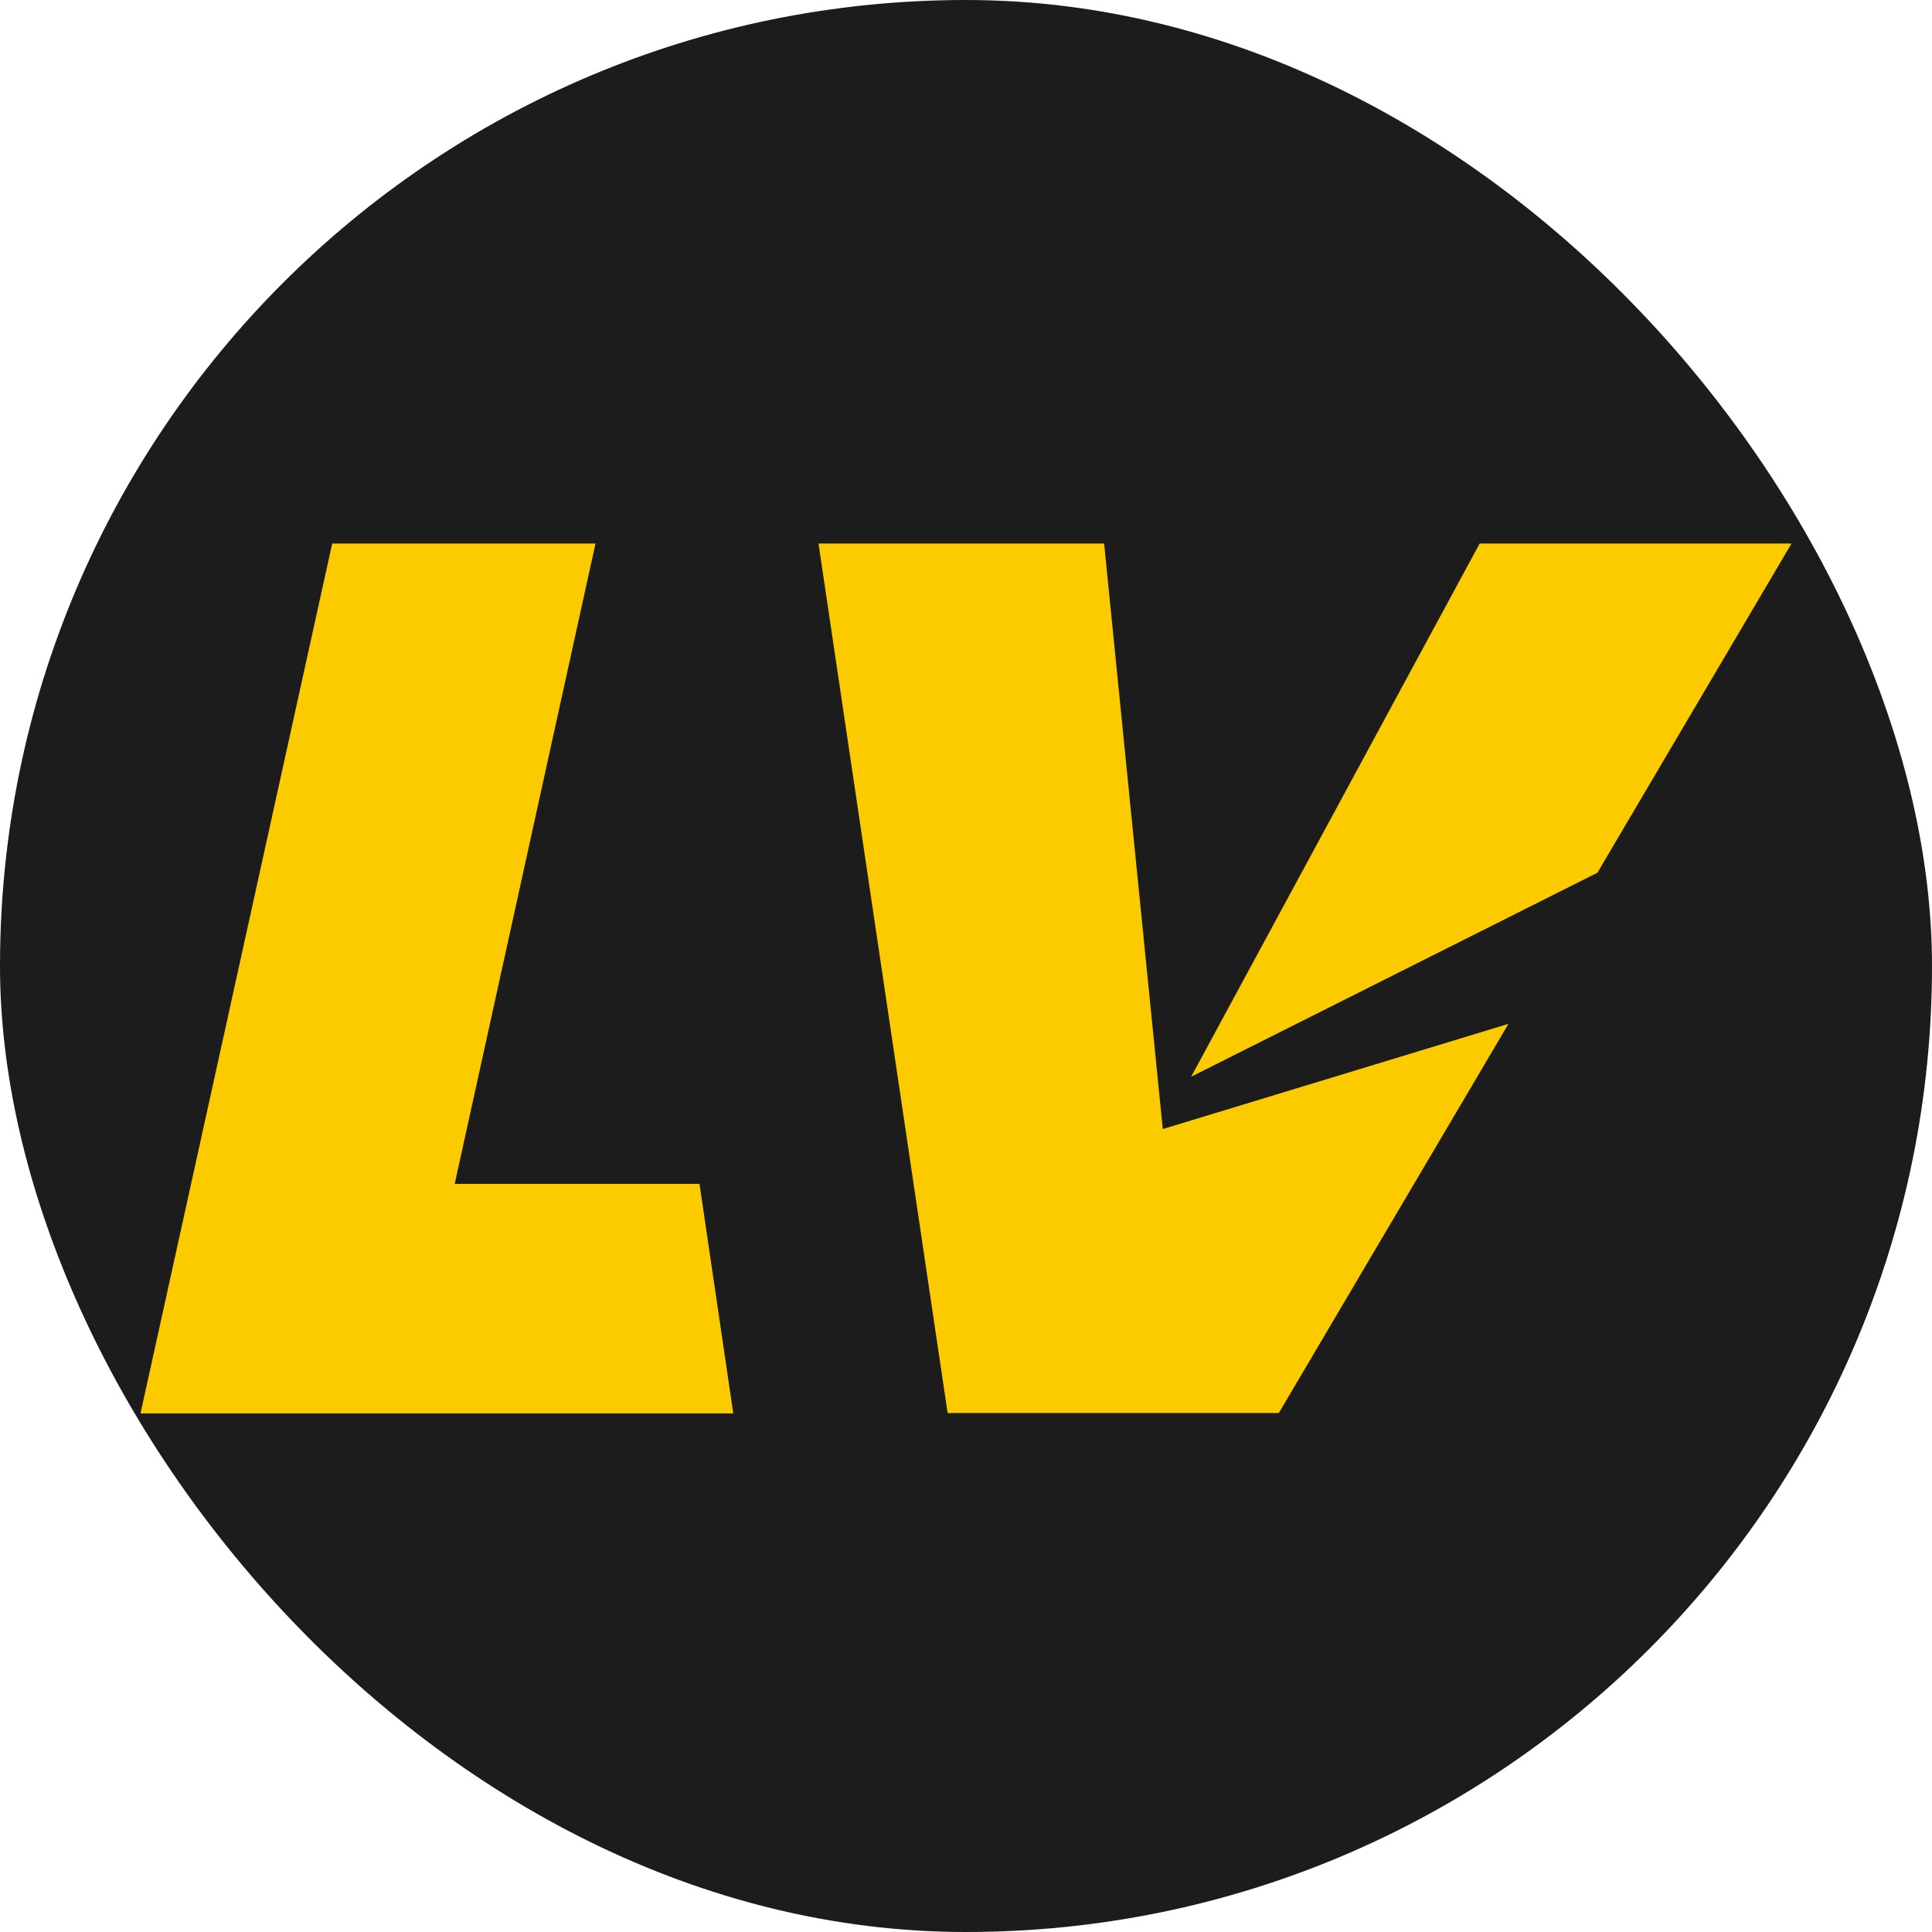 <svg width="55" height="55" viewBox="0 0 55 55" fill="none" xmlns="http://www.w3.org/2000/svg">
<rect width="55" height="55" rx="27.5" fill="#1C1C1C"/>
<path d="M9.457 15.473H16.953L12.945 33.702H19.913C20.233 35.879 20.555 38.056 20.875 40.236H4L9.457 15.473Z" fill="#FBCB00"/>
<path d="M45.475 24.845L51.001 15.473H42.123C39.384 20.532 36.647 25.593 33.91 30.652L45.475 24.845Z" fill="#FBCB00"/>
<path d="M33.102 32.142L31.432 15.473H23.301L26.977 40.226H36.405L42.943 29.147L33.102 32.142Z" fill="#FBCB00"/>
</svg>
